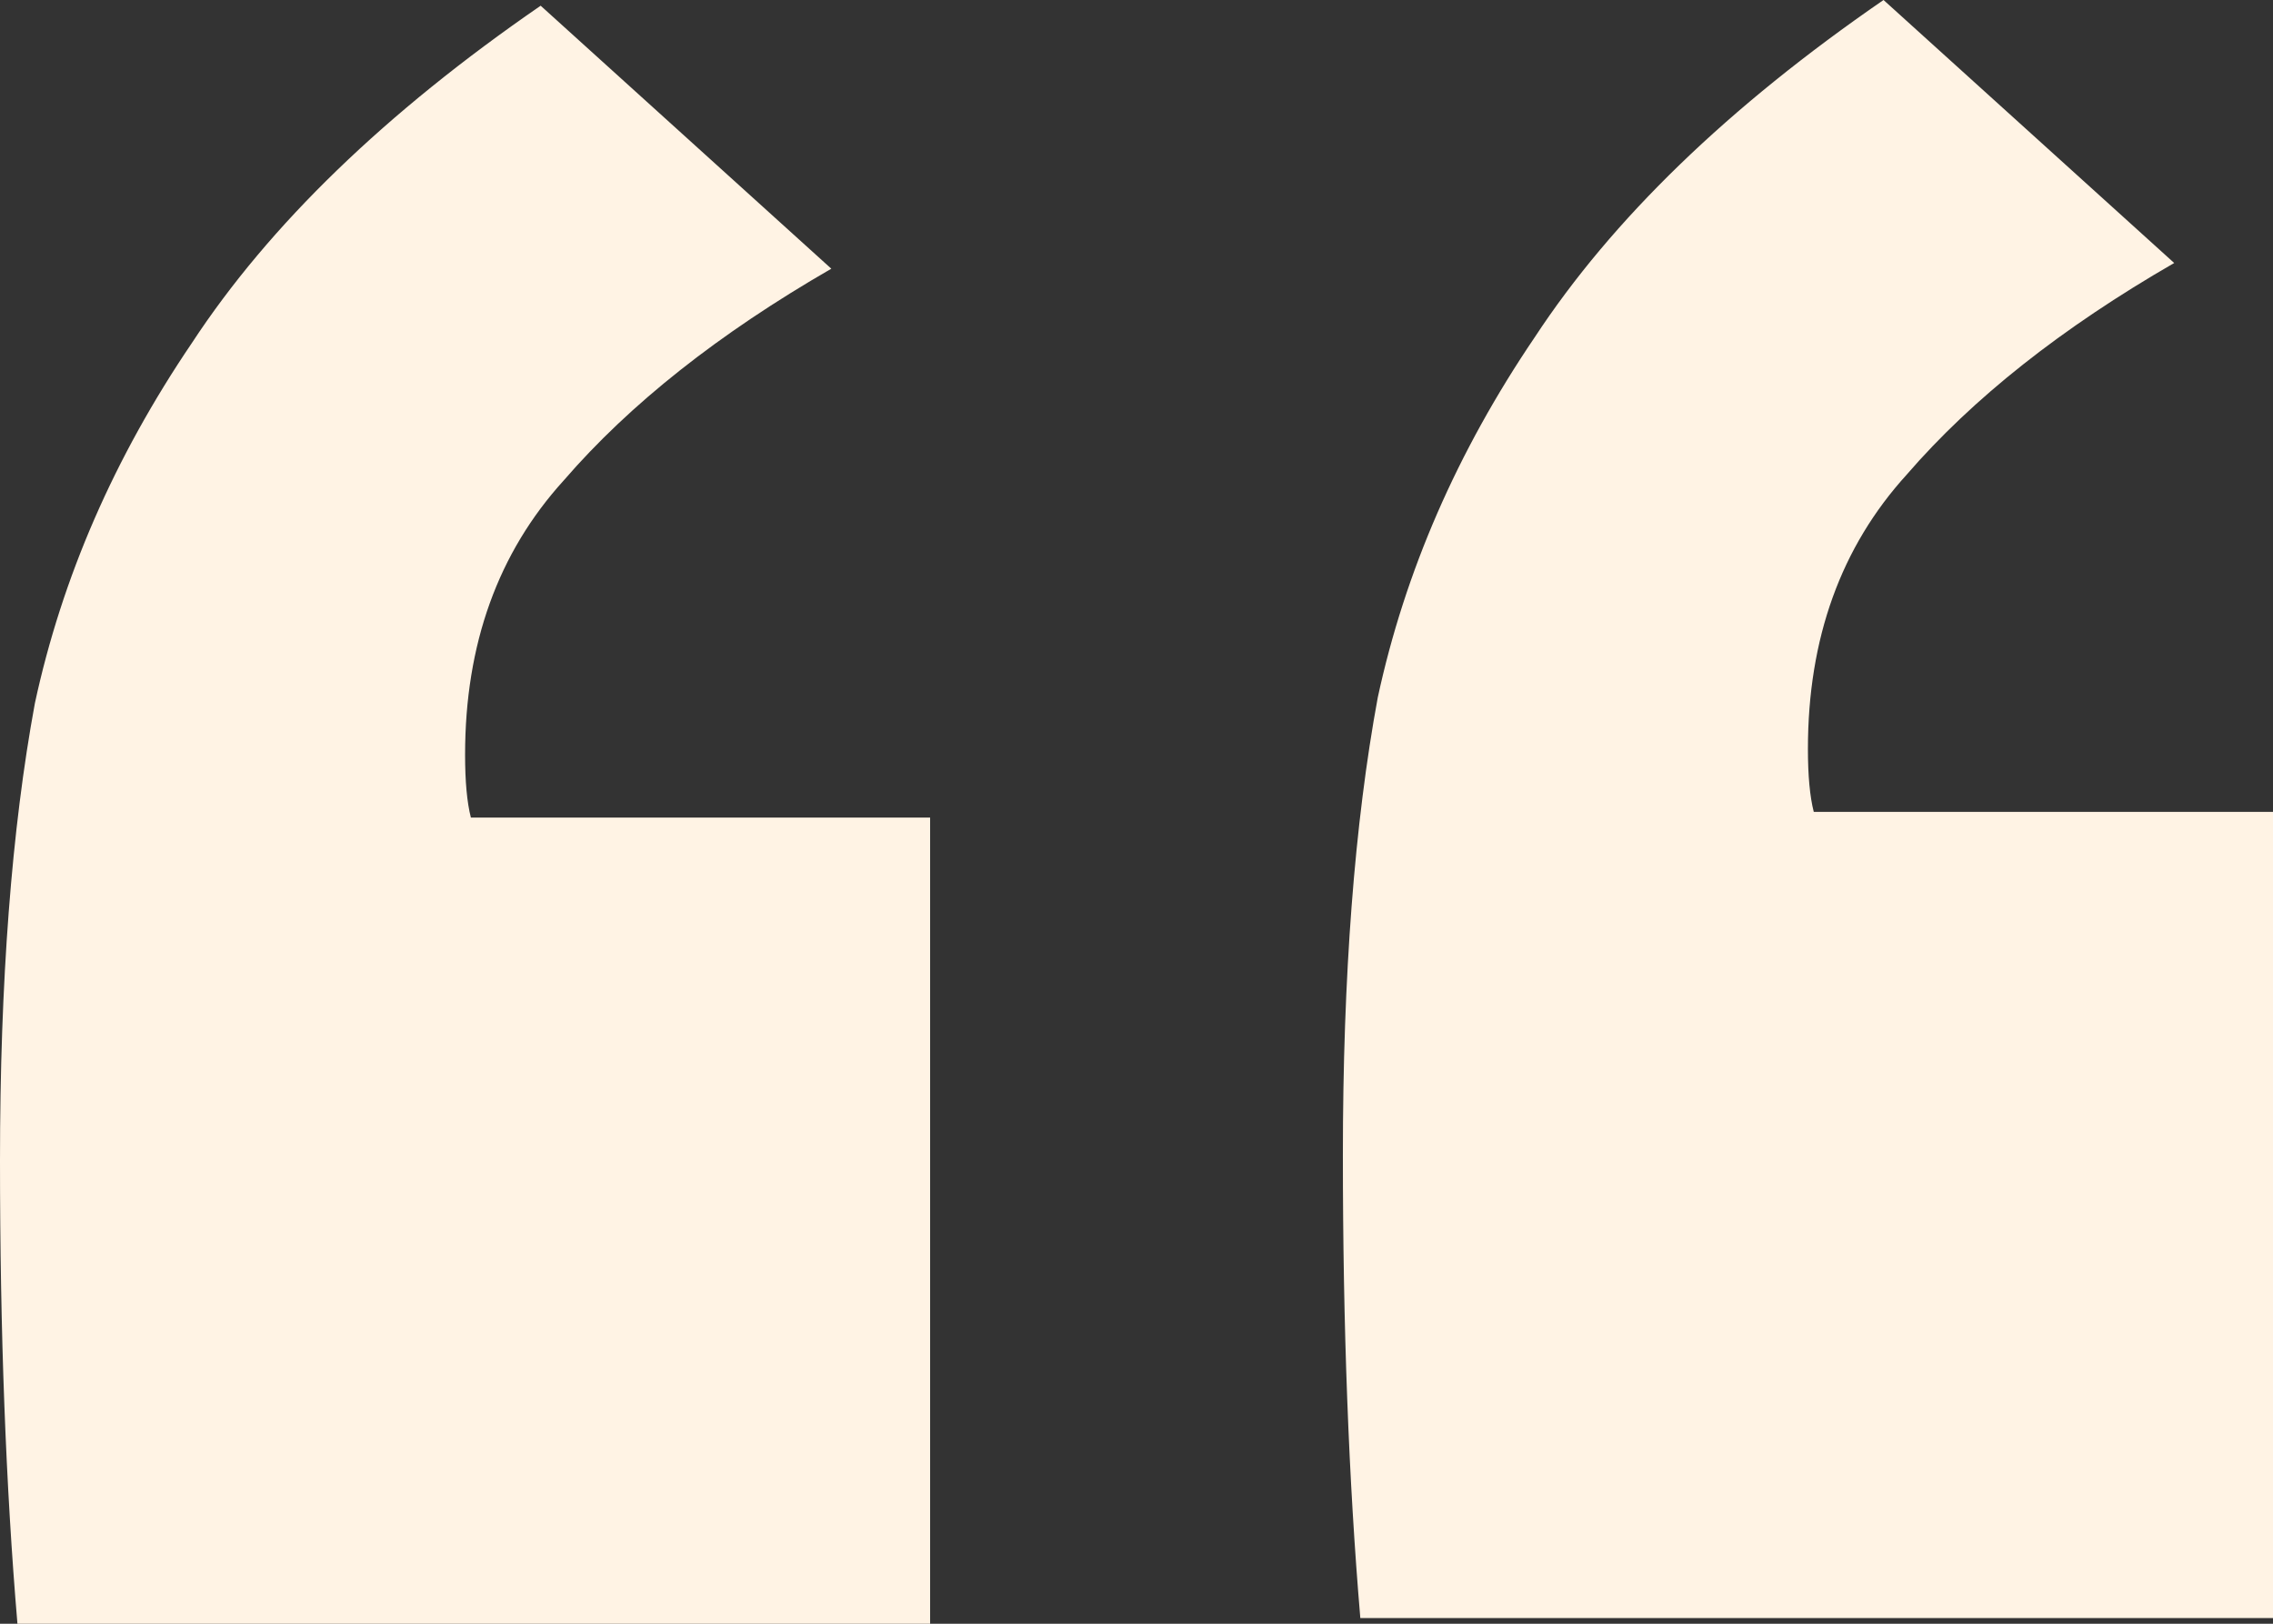 <svg width="49" height="35" viewBox="0 0 49 35" fill="none" xmlns="http://www.w3.org/2000/svg">
<rect x="0" y="0" width="49" height="35" fill="#333333" stroke="none"/>
<path d="M46.87 5.669C44.447 7.066 42.525 8.586 41.105 10.229C39.685 11.79 38.974 13.762 38.974 16.144C38.974 16.72 39.016 17.171 39.1 17.5H49V34.877H29.325C29.074 31.919 28.949 28.592 28.949 24.894C28.949 21.033 29.2 17.747 29.701 15.035C30.286 12.324 31.413 9.736 33.084 7.271C34.755 4.724 37.262 2.3 40.604 0L46.87 5.669ZM17.921 5.792C15.498 7.189 13.576 8.709 12.156 10.352C10.736 11.913 10.026 13.885 10.026 16.268C10.026 16.843 10.067 17.295 10.151 17.623H20.051V35H0.376C0.125 32.042 0 28.715 0 25.018C0 21.156 0.251 17.87 0.752 15.159C1.337 12.447 2.465 9.859 4.136 7.394C5.806 4.847 8.313 2.424 11.655 0.123L17.921 5.792Z" fill="#FFF3E4"/>
</svg>
